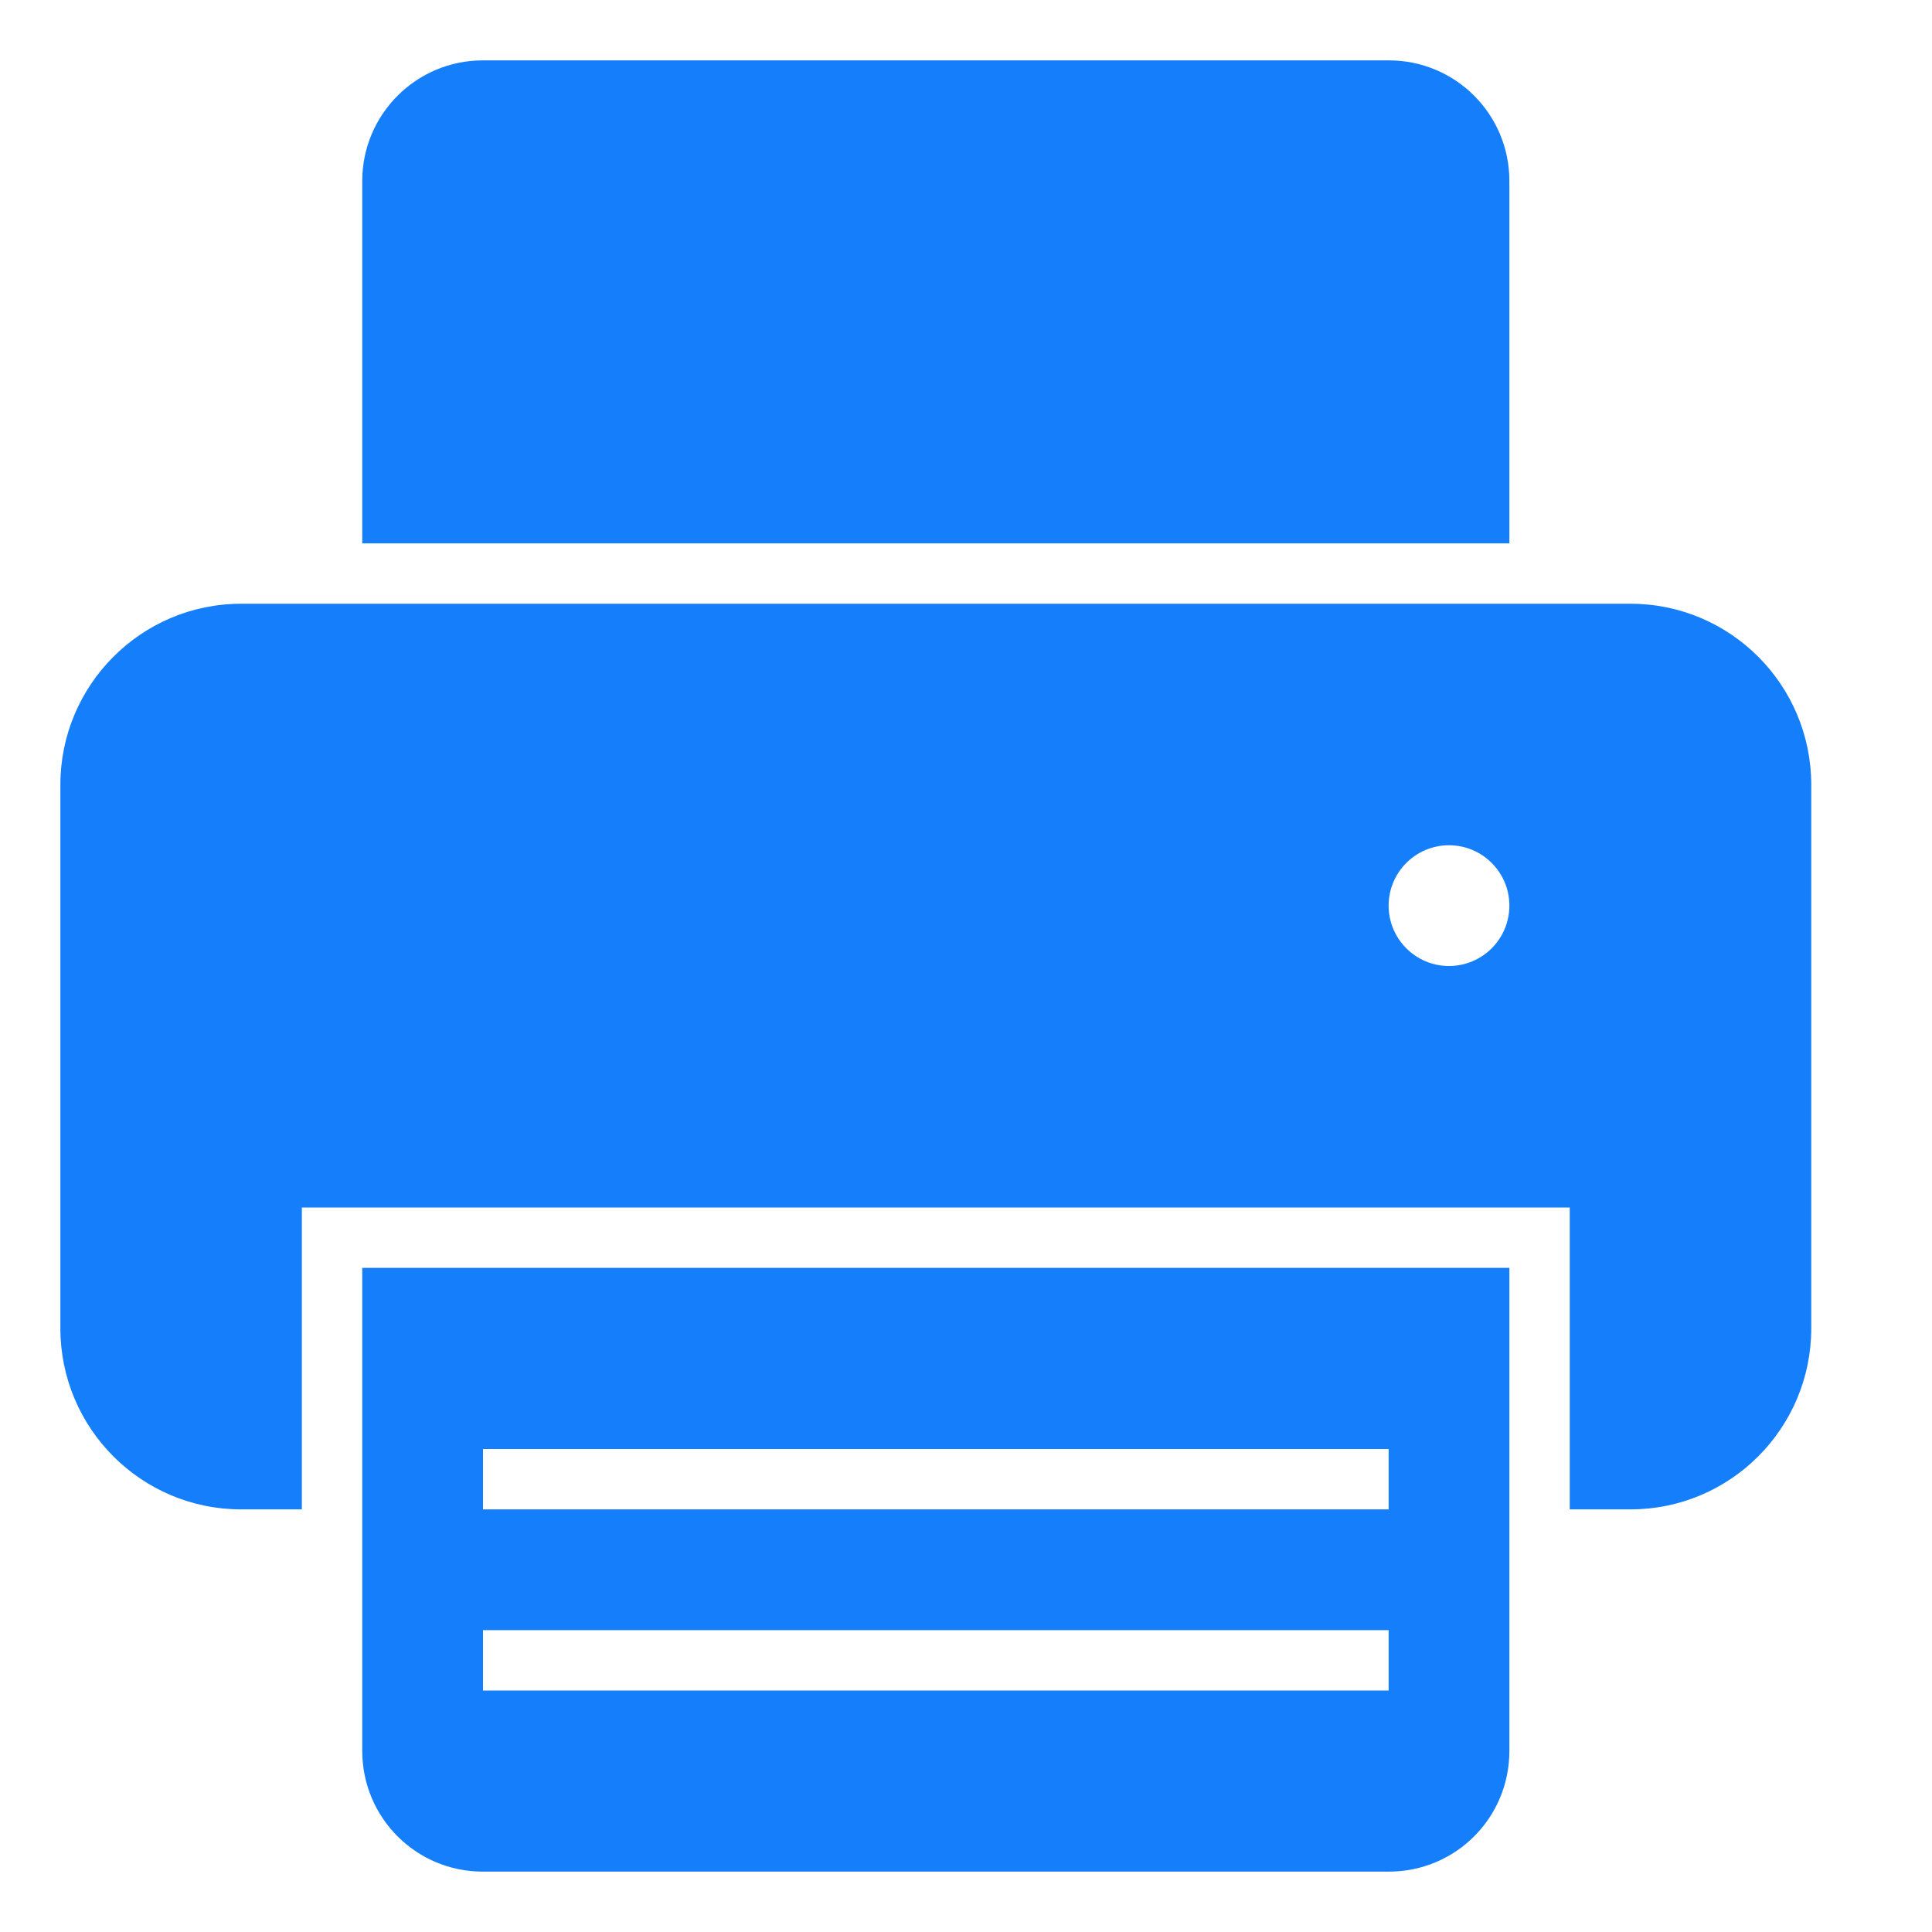<?xml version="1.0" ?><svg height="32px" version="1.1" viewBox="0 0 32 32" width="32px" xmlns="http://www.w3.org/2000/svg" xmlns:sketch="http://www.bohemiancoding.com/sketch/ns" xmlns:xlink="http://www.w3.org/1999/xlink"><title/><desc/><defs/><g fill="none" fill-rule="evenodd" id="Page-1" stroke="none" stroke-width="1"><g fill="#157EFB" id="icon-125-printer-text"><path d="M6,9 L6,2.997 C6,1.896 6.894,1 7.997,1 L23.003,1 C24.109,1 25,1.894 25,2.997 L25,9 L6,9 L6,9 Z M5,25 L3.994,25 C2.341,25 1,23.657 1,22.001 L1,12.999 C1,11.344 2.341,10 3.994,10 L27.006,10 C28.659,10 30,11.343 30,12.999 L30,22.001 C30,23.656 28.659,25 27.006,25 L26,25 L26,20 L5,20 L5,25 L5,25 L5,25 Z M6,21 L6,29 C6,30.105 6.891,31 7.997,31 L23.003,31 C24.106,31 25,30.113 25,29 L25,21 L6,21 L6,21 Z M24,16 C24.552,16 25,15.552 25,15 C25,14.448 24.552,14 24,14 C23.448,14 23,14.448 23,15 C23,15.552 23.448,16 24,16 L24,16 Z M8,24 L8,25 L23,25 L23,24 L8,24 L8,24 Z M8,27 L8,28 L23,28 L23,27 L8,27 L8,27 Z" id="printer-text"/></g></g></svg>